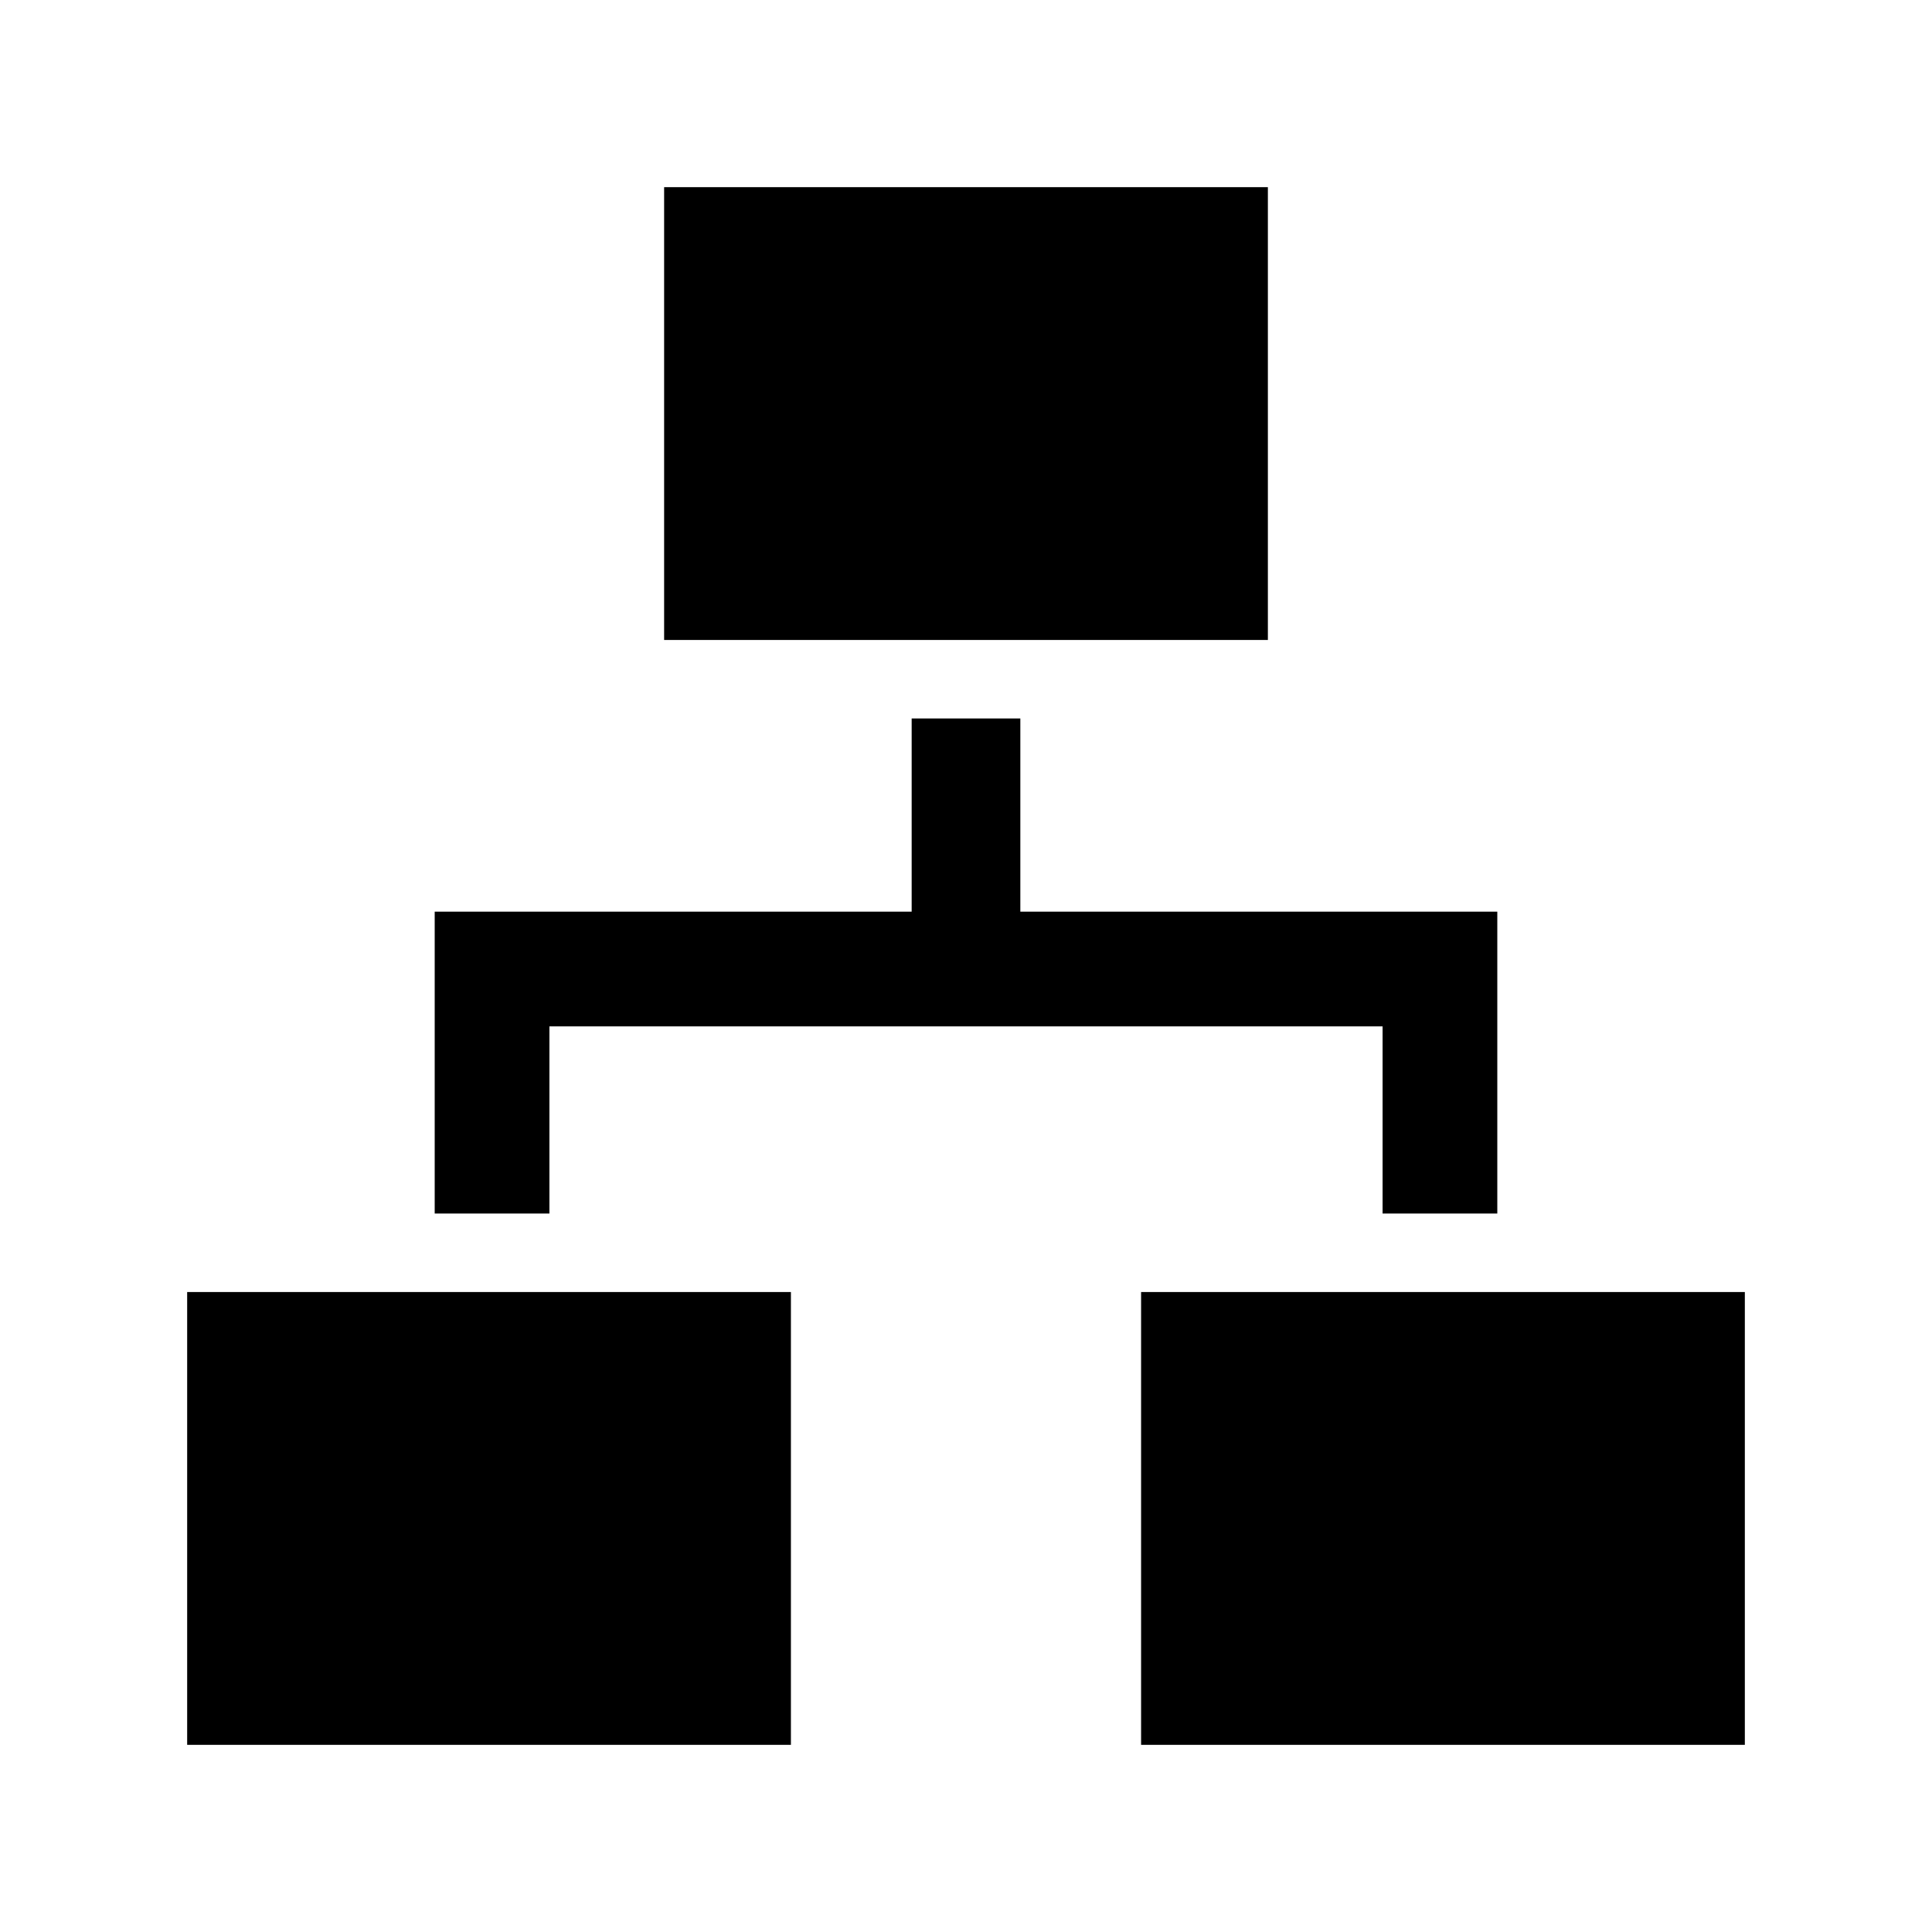 <svg xmlns="http://www.w3.org/2000/svg" width="32" height="32" viewBox="0 0 32 32" version="1.1"><path d="M13.1 28.9L3.1 28.9 3.1 21.4 13.1 21.4 13.1 28.9ZM28.9 21.4L18.9 21.4 18.9 28.9 28.9 28.9 28.9 21.4ZM21 3.1L11 3.1 11 10.6 21 10.6 21 3.1ZM16.9 15.1L16.9 11.9 15.1 11.9 15.1 15.1 7.2 15.1 7.2 20.1 9.1 20.1 9.1 17 22.9 17 22.9 20.1 24.8 20.1 24.8 15.1 16.9 15.1ZM16.9 15.1" style="stroke:none;fill:rgb(0%,0%,0%)"/></svg>
